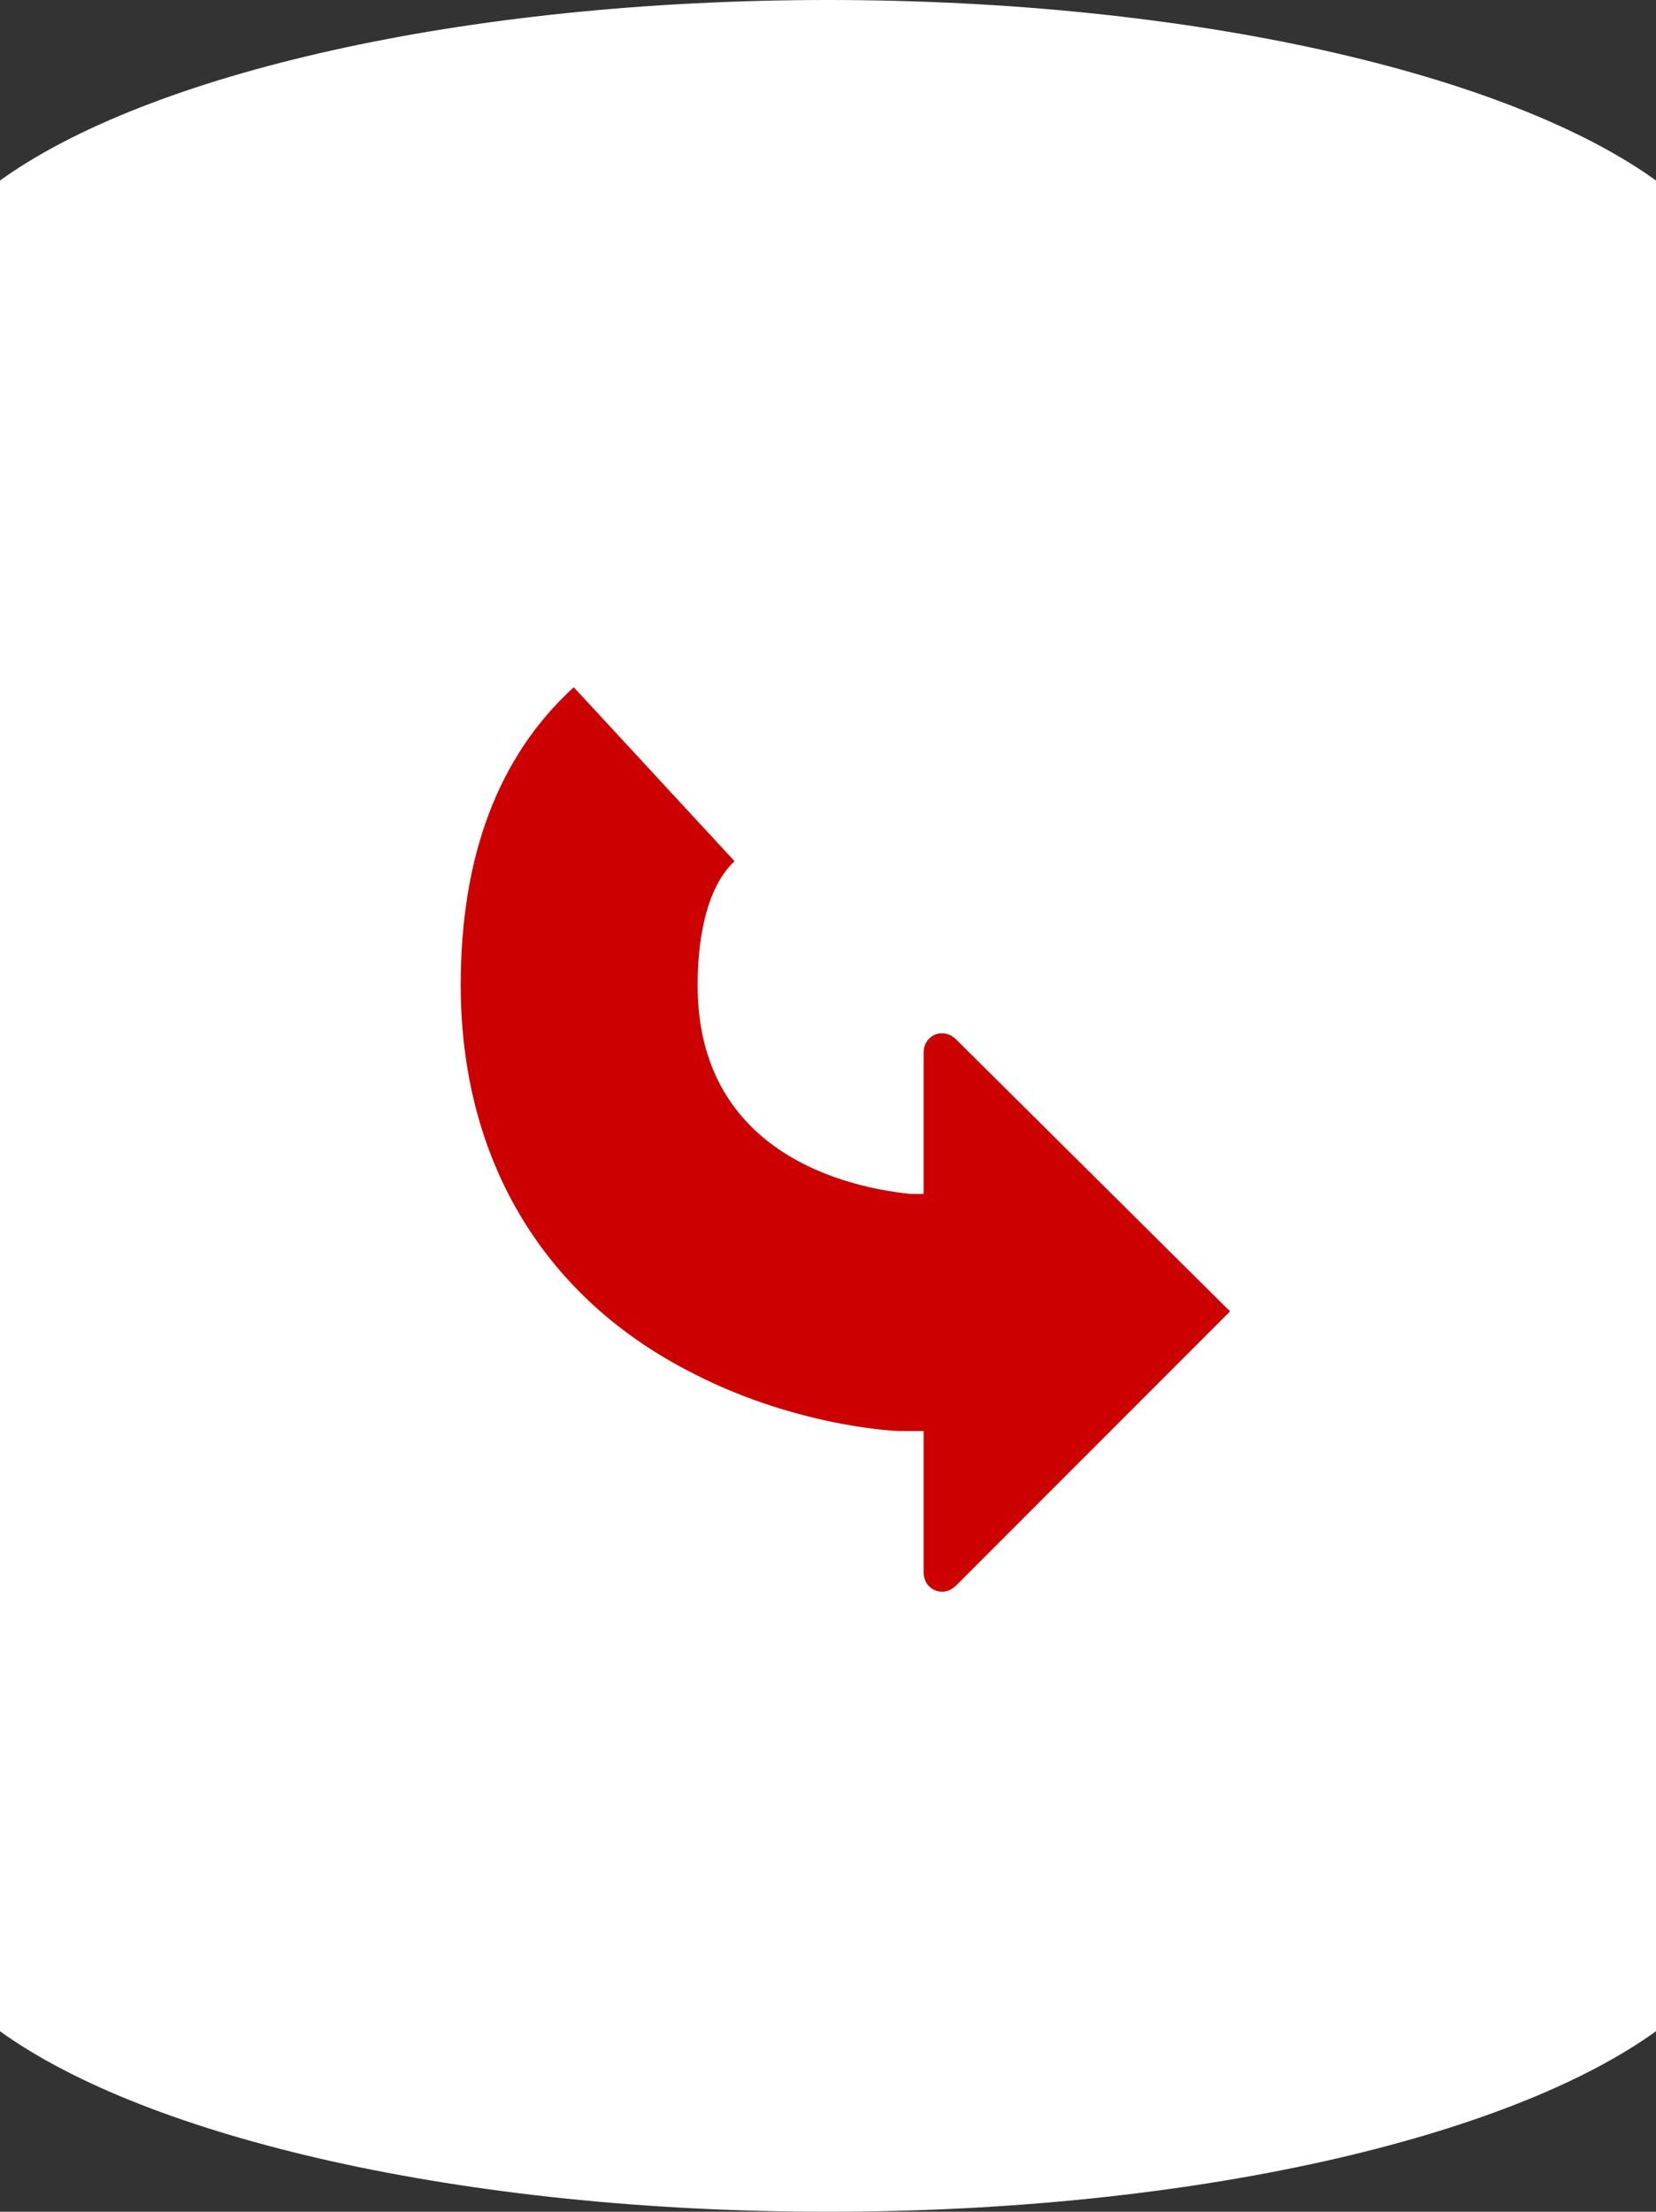 <?xml version="1.0" encoding="utf-8"?>
<!-- Generator: Adobe Illustrator 21.0.0, SVG Export Plug-In . SVG Version: 6.00 Build 0)  -->
<svg version="1.1" id="Layer_1" xmlns="http://www.w3.org/2000/svg" xmlns:xlink="http://www.w3.org/1999/xlink" x="0px" y="0px"
	 width="76.2px" height="101.7px" viewBox="0 0 76.2 101.7" style="enable-background:new 0 0 76.2 101.7;" xml:space="preserve">
<rect x="0" y="0" width="76.2" height="101.7" fill="#333333" stroke="none"/>
<style type="text/css">
	.st0{fill:#FFFFFF;}
	.st1{fill:#CC0000;}
</style>
<g>
	<path class="st0" d="M38.1,0C21.3,0,6.8,3.4,0,8.3v85.1c6.8,4.9,21.3,8.3,38.1,8.3s31.3-3.4,38.1-8.3V8.3C69.4,3.4,54.9,0,38.1,0z"
		/>
</g>
<g>
	<g>
		<path class="st1" d="M42.5,65.6v6.7c0,0.8,0.9,1.2,1.5,0.6l12.6-12.6L44,47.8c-0.6-0.6-1.5-0.2-1.5,0.6v6.7V65.6z"/>
		<path class="st1" d="M47.5,65.8l-6.1,0c-0.5,0-5.1-0.3-9.8-2.8c-6.7-3.5-10.4-9.8-10.4-17.7c0-5.9,1.7-10.5,5.2-13.7l7.4,8
			c-1.4,1.3-1.7,3.9-1.7,5.7c0,8.3,7.9,9.4,9.8,9.6h5.6V65.8z"/>
	</g>
</g>
</svg>
